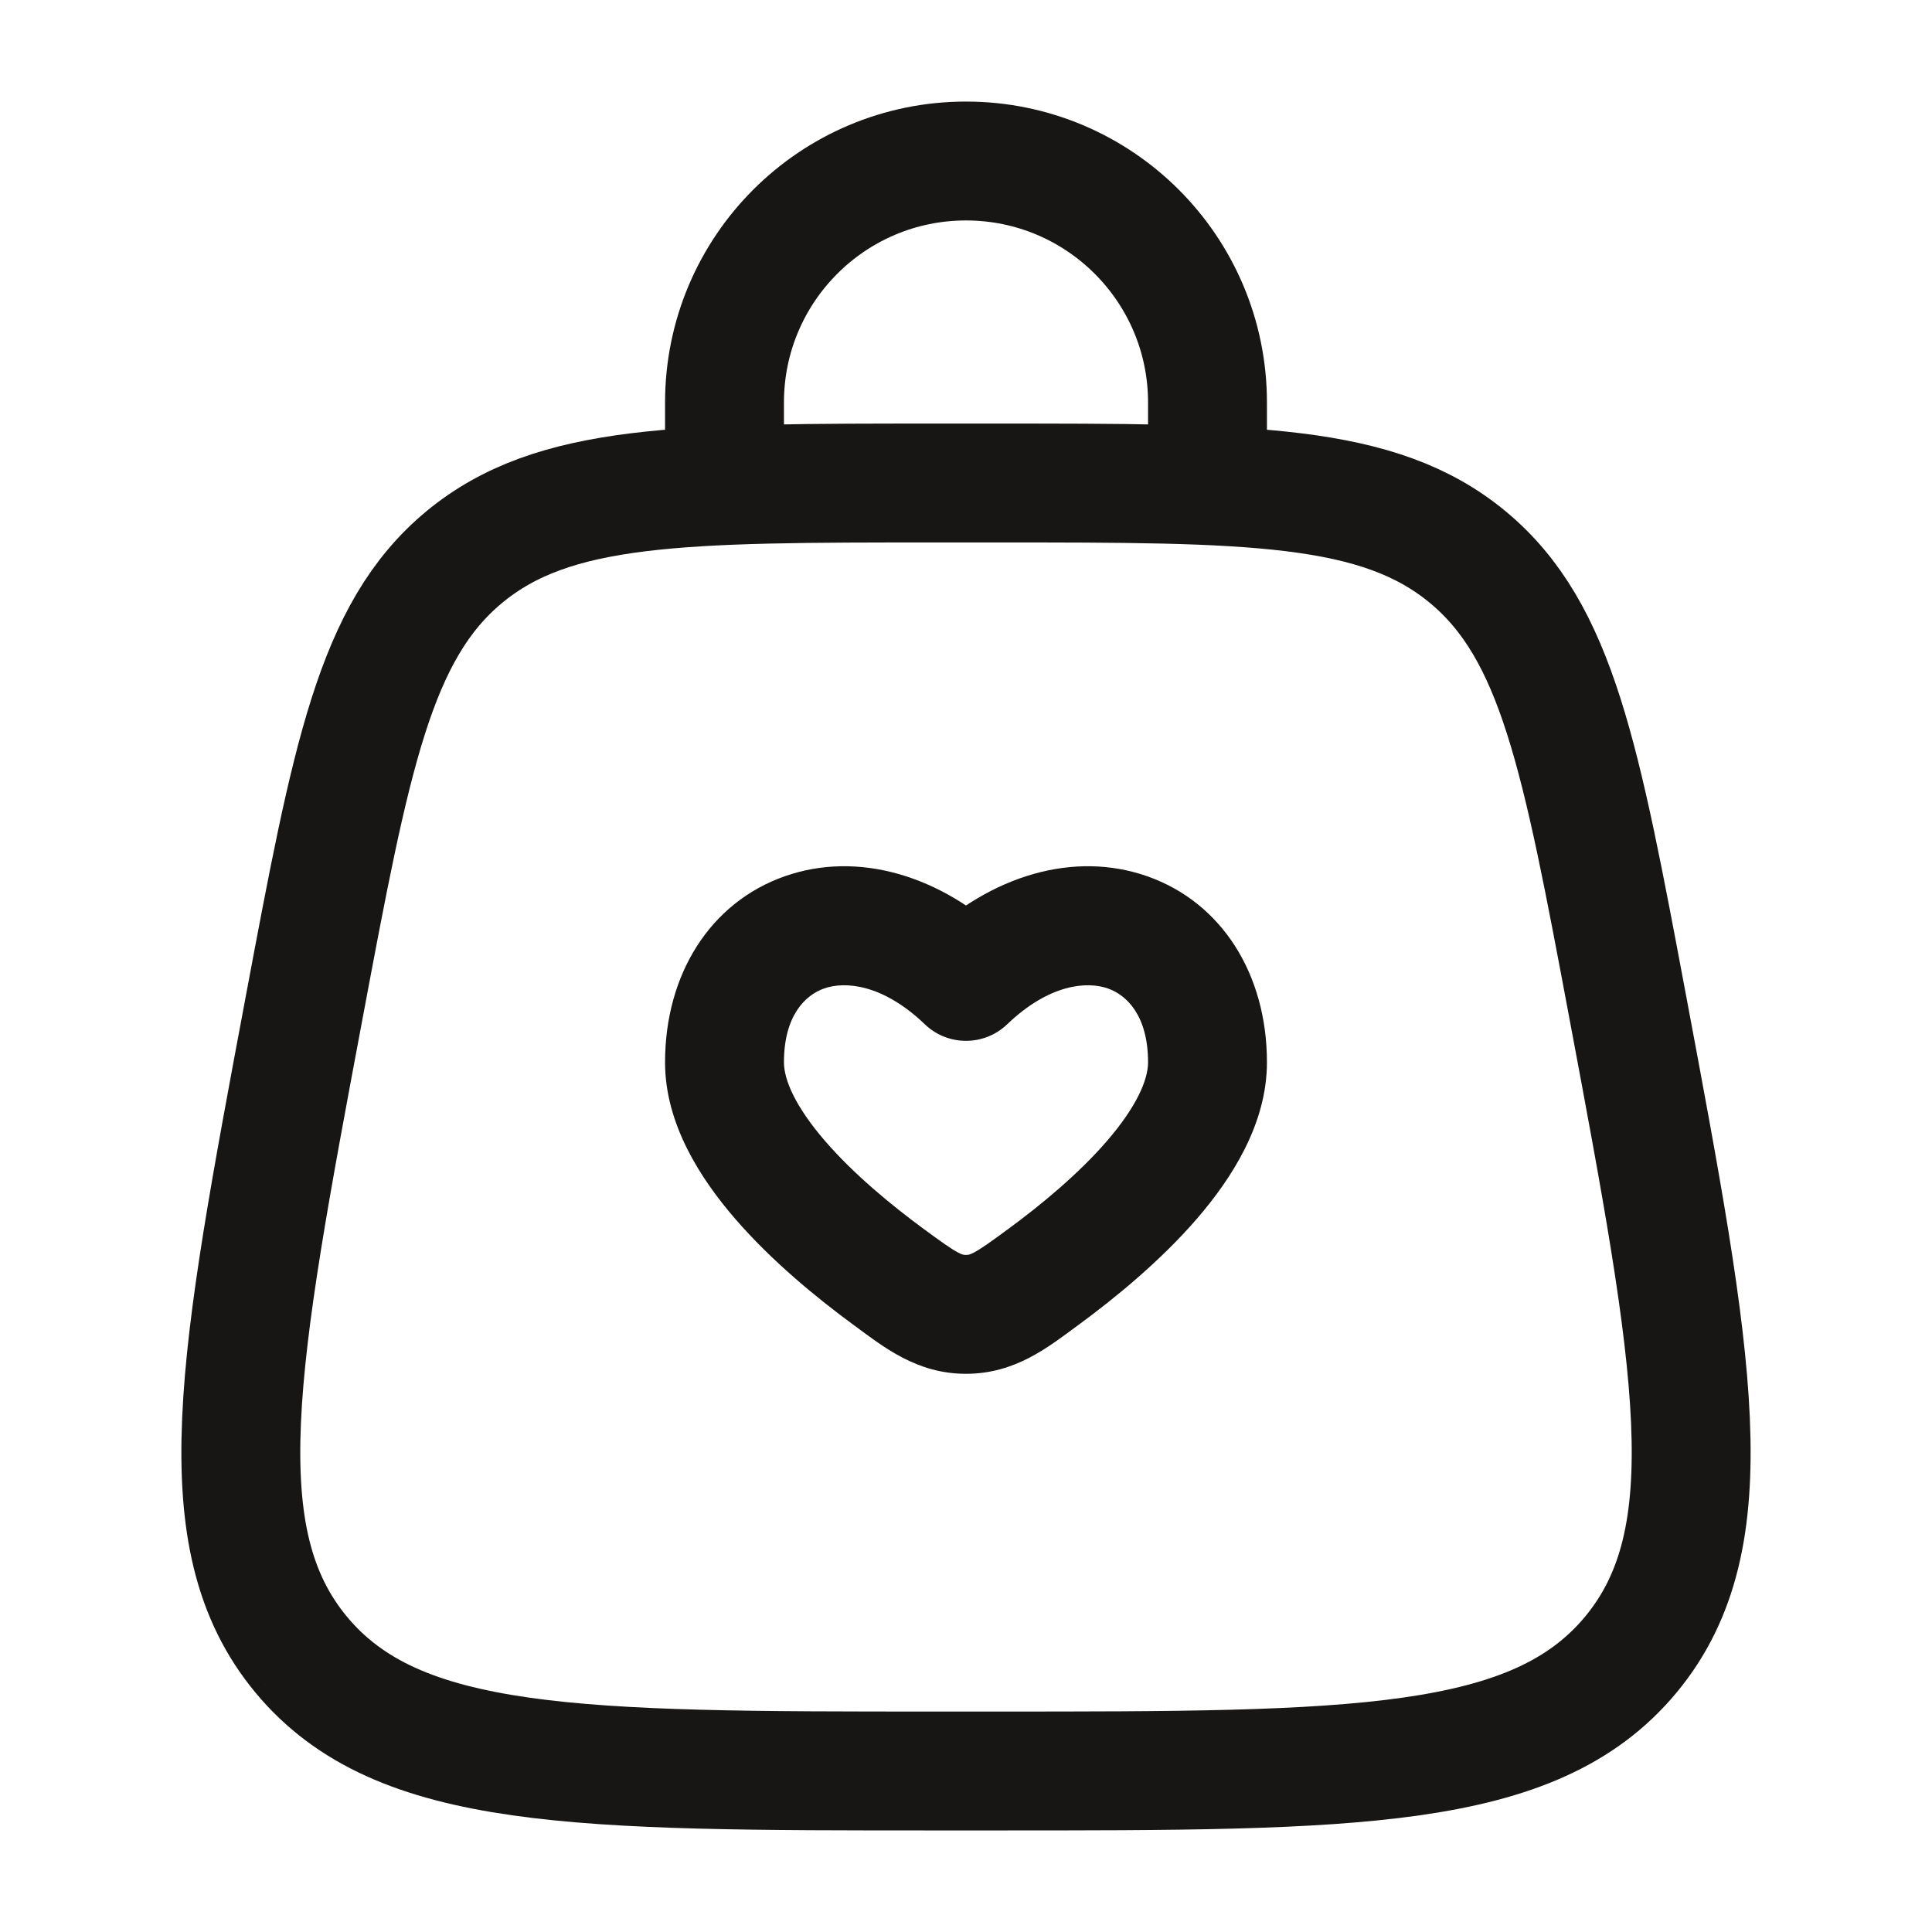 <svg width="65" height="65" viewBox="0 0 65 65" fill="none" xmlns="http://www.w3.org/2000/svg">
<path d="M10.134 55.669C13.383 59.583 19.43 59.583 31.523 59.583H33.477C45.571 59.583 51.617 59.583 54.866 55.669M10.134 55.669C6.885 51.754 7.999 45.81 10.228 33.924C11.813 25.471 12.605 21.244 15.614 18.747M10.134 55.669C10.134 55.669 10.134 55.669 10.134 55.669ZM54.866 55.669C58.115 51.754 57.001 45.81 54.772 33.924C53.187 25.471 52.395 21.244 49.386 18.747M54.866 55.669C54.866 55.669 54.866 55.669 54.866 55.669ZM49.386 18.747C46.377 16.25 42.077 16.25 33.477 16.25H31.523C22.923 16.25 18.623 16.25 15.614 18.747M49.386 18.747C49.386 18.747 49.386 18.747 49.386 18.747ZM15.614 18.747C15.614 18.747 15.614 18.747 15.614 18.747Z" stroke="#171614" stroke-width="4"/>
<path d="M32.5 33.018L31.117 34.463C31.89 35.203 33.11 35.203 33.883 34.463L32.5 33.018ZM35.092 42.969L36.275 44.582L35.092 42.969ZM32.5 44.22L32.5 46.22L32.5 44.22ZM29.908 42.969L31.091 41.357C29.958 40.525 28.709 39.487 27.762 38.392C26.764 37.238 26.375 36.334 26.375 35.741H24.375H22.375C22.375 37.815 23.564 39.652 24.737 41.009C25.962 42.426 27.48 43.668 28.725 44.582L29.908 42.969ZM24.375 35.741H26.375C26.375 34.17 27.092 33.478 27.728 33.255C28.42 33.012 29.687 33.094 31.117 34.463L32.5 33.018L33.883 31.574C31.657 29.442 28.862 28.619 26.405 29.48C23.892 30.361 22.375 32.78 22.375 35.741H24.375ZM35.092 42.969L36.275 44.582C37.52 43.668 39.038 42.426 40.263 41.009C41.436 39.652 42.625 37.815 42.625 35.741H40.625H38.625C38.625 36.334 38.236 37.238 37.238 38.392C36.291 39.487 35.042 40.526 33.909 41.357L35.092 42.969ZM40.625 35.741H42.625C42.625 32.78 41.108 30.361 38.595 29.48C36.138 28.619 33.343 29.442 31.117 31.574L32.5 33.018L33.883 34.463C35.313 33.094 36.58 33.012 37.272 33.255C37.908 33.478 38.625 34.17 38.625 35.741H40.625ZM29.908 42.969L28.725 44.582C29.725 45.316 30.837 46.22 32.5 46.22L32.5 44.22L32.5 42.22C32.428 42.22 32.382 42.219 32.231 42.139C31.996 42.015 31.703 41.806 31.091 41.357L29.908 42.969ZM35.092 42.969L33.909 41.357C33.297 41.806 33.004 42.015 32.769 42.139C32.618 42.219 32.572 42.22 32.5 42.22L32.5 44.22L32.5 46.22C34.163 46.22 35.275 45.316 36.275 44.582L35.092 42.969Z" fill="#171614"/>
<path d="M24.375 16.25V13.542C24.375 9.054 28.013 5.417 32.5 5.417C36.987 5.417 40.625 9.054 40.625 13.542V16.25" stroke="#171614" stroke-width="4" stroke-linecap="round"/>
</svg>
